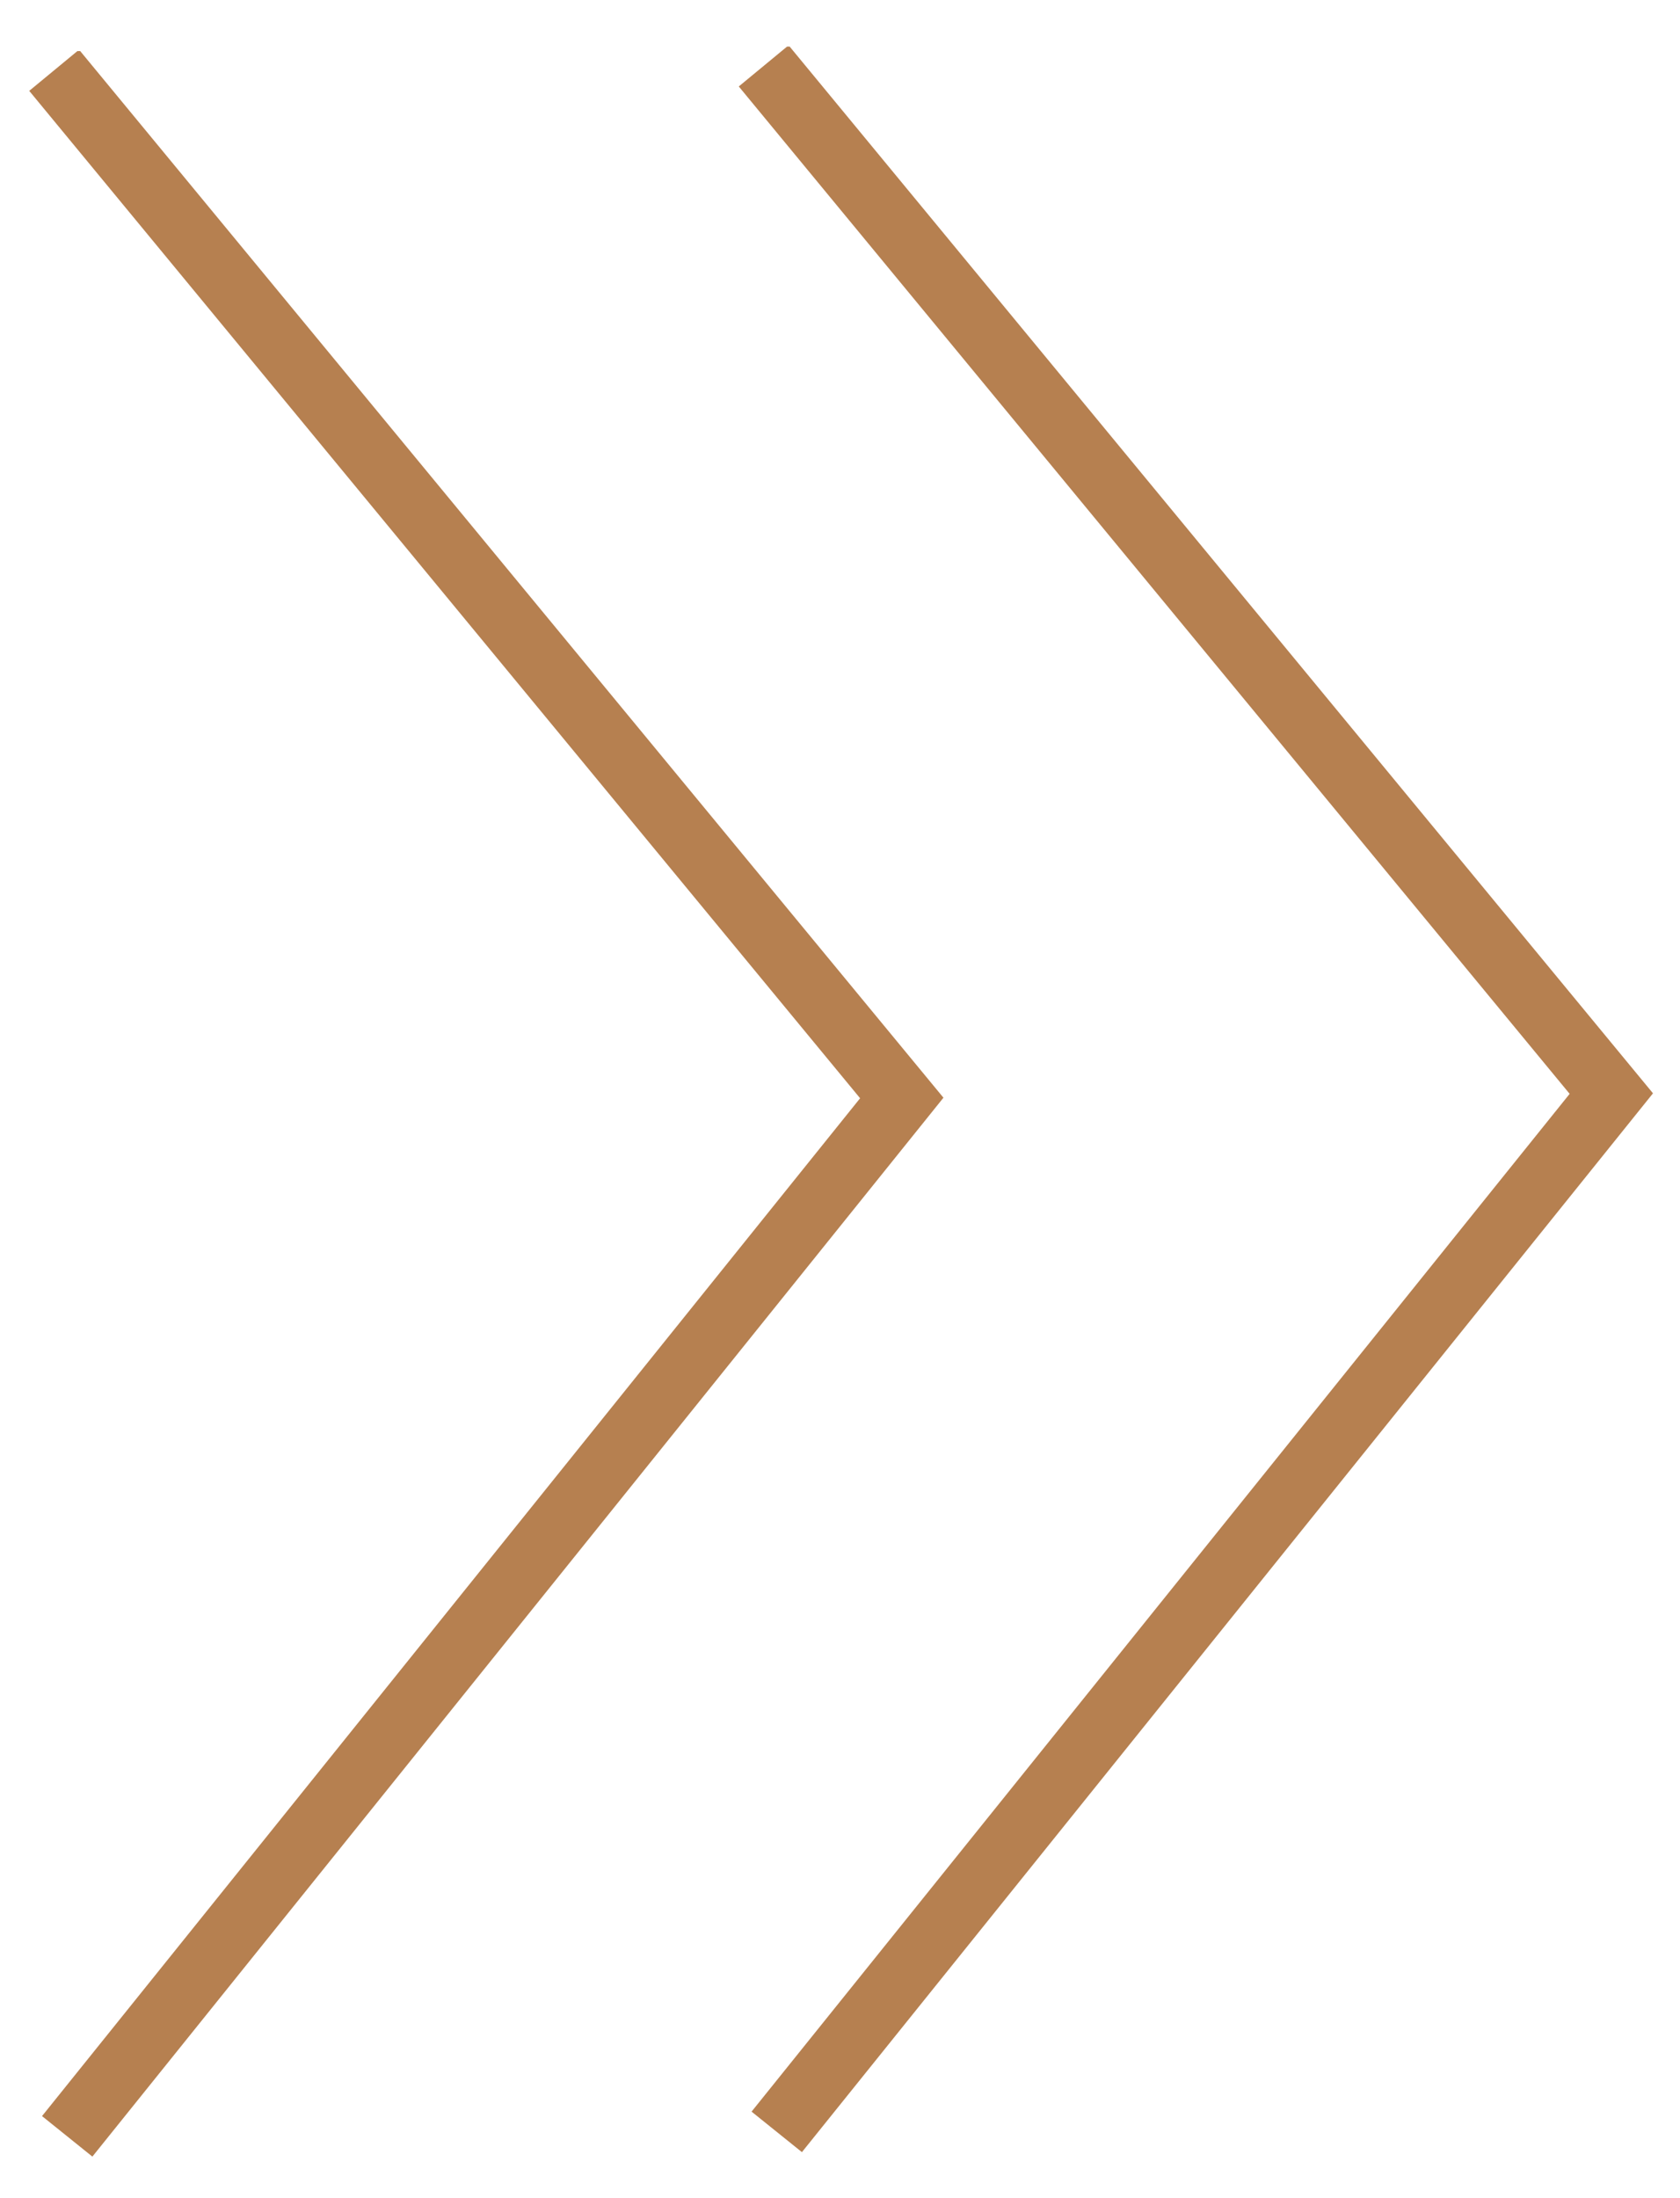 <svg width="26" height="34" viewBox="0 0 26 34" fill="none" xmlns="http://www.w3.org/2000/svg">
<g clip-path="url(#clip0_500_4261)">
<path d="M0.838 1.087L13.956 16.983L1.04 33.044" stroke="#B68050" stroke-miterlimit="10"/>
<path d="M11.819 1.019L24.937 16.915L12.021 32.975" stroke="#B68050" stroke-miterlimit="10"/>
</g>
<defs>
<clipPath id="clip0_500_4261">
<rect width="25.109" height="32.568" fill="white" transform="translate(25.711 33.204) rotate(179.638)"/>
</clipPath>
</defs>
</svg>
